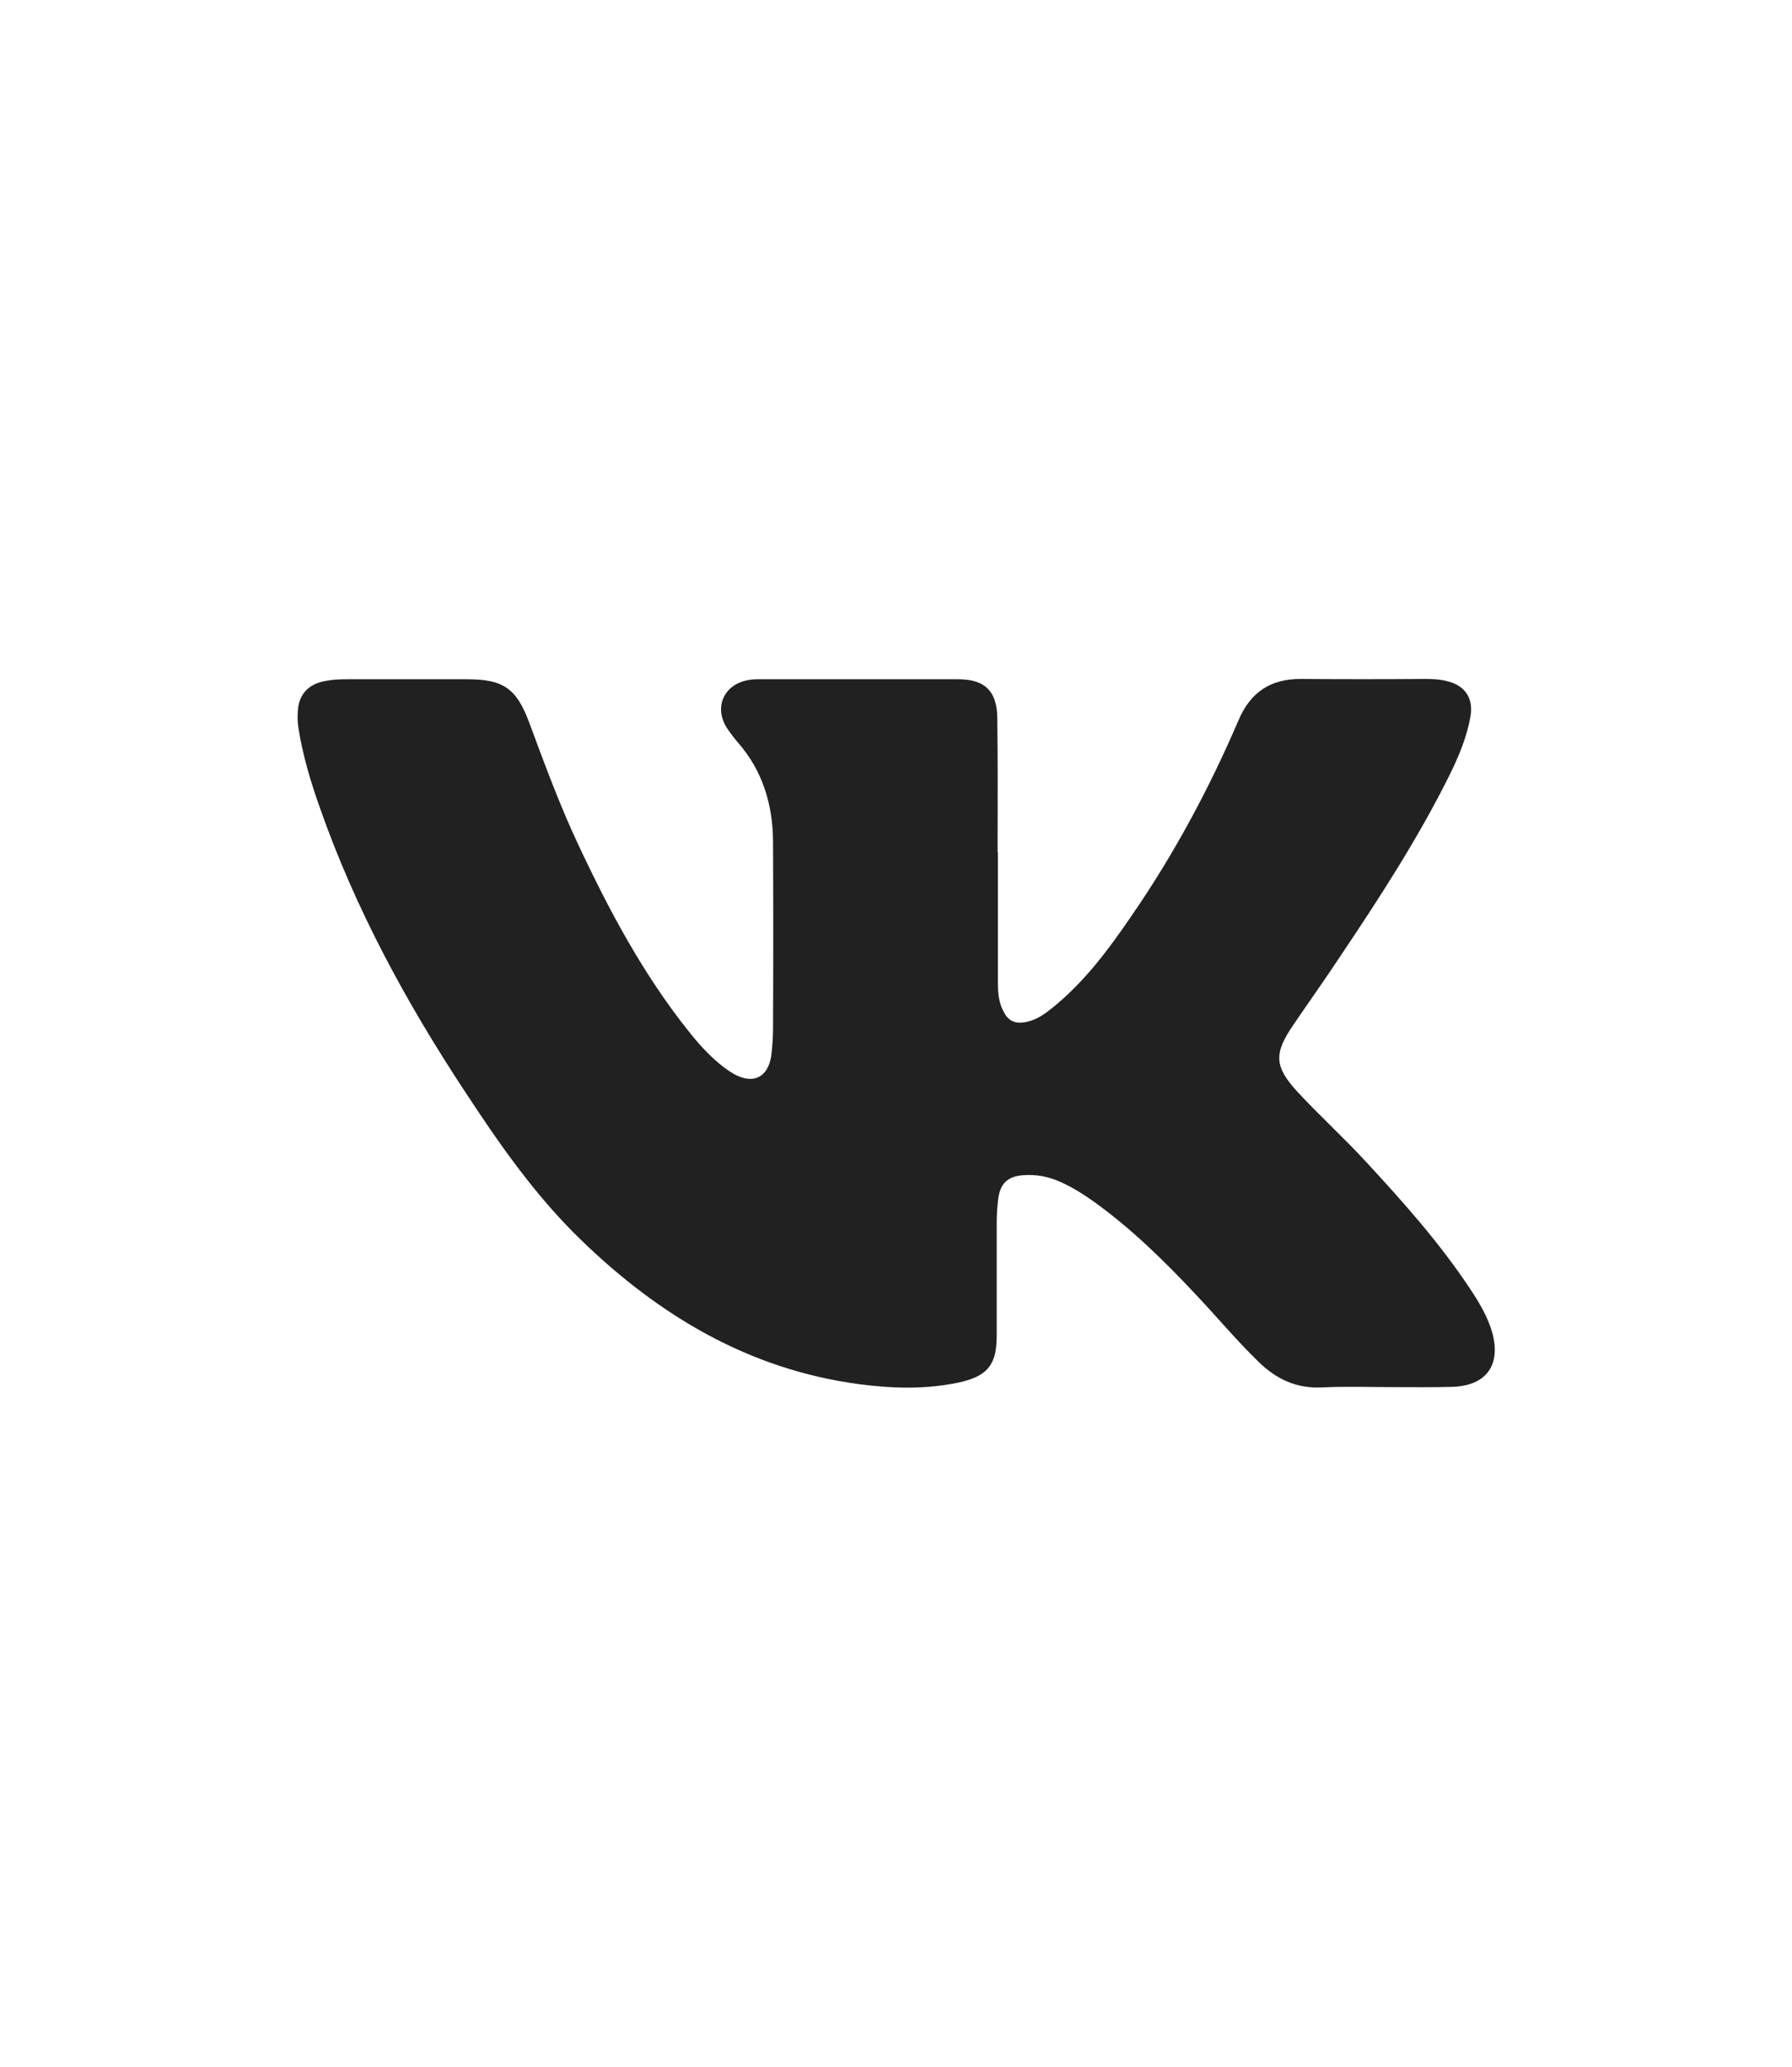 <?xml version="1.0" encoding="UTF-8"?> <svg xmlns="http://www.w3.org/2000/svg" xmlns:xlink="http://www.w3.org/1999/xlink" version="1.1" id="Слой_1" x="0px" y="0px" viewBox="0 0 595.3 686.4" style="enable-background:new 0 0 595.3 686.4;" xml:space="preserve"> <style type="text/css"> .st0{fill:#212121;} </style> <path class="st0" d="M482.6,460.6c-6.4,0.2-12.8,0.1-19.1,0.1c-8.1,0-16.3-0.3-24.4,0.1c-8.5,0.4-15.2-2.8-21.1-8.6 c-7.3-7.1-13.8-14.9-20.8-22.3c-10.5-11.2-21.5-22-34.1-31c-3.4-2.4-6.9-4.6-10.7-6.3c-4-1.8-8-2.6-12.4-2.3 c-5.2,0.4-7.7,2.6-8.4,7.9c-0.3,2.6-0.5,5.2-0.5,7.8c0,12.6,0,25.1,0,37.7c0,9.5-3,13.3-12.3,15.4c-11.1,2.4-22.3,2.1-33.5,0.6 c-36.5-4.9-66.3-22.7-92.3-47.9c-15.1-14.6-27.1-31.8-38.5-49.2c-19.6-29.7-36.5-60.8-48.3-94.5c-3-8.5-5.6-17.1-7-26 c-0.3-1.7-0.4-3.5-0.3-5.2c0.1-5.9,3.2-9.6,9-10.7c2.4-0.5,4.8-0.6,7.2-0.6c13.4,0,26.7,0,40.1,0c11.8,0,16.3,2.9,20.5,14.1 c5.1,13.7,10.1,27.4,16.3,40.6c10.3,22,21.7,43.4,37,62.5c3,3.8,6.3,7.4,10,10.5c1.6,1.3,3.2,2.5,5,3.5c6.3,3.4,11.1,1,12.2-6.1 c0.4-3.1,0.6-6.2,0.6-9.3c0.1-20.7,0.1-41.4,0-62.1c-0.1-12-3.4-23.1-11.4-32.4c-1.4-1.6-2.7-3.3-3.9-5.1 c-4.4-6.8-1.1-14.4,6.9-15.9c1-0.2,2.1-0.3,3.2-0.3c22.2,0,44.5,0,66.8,0c8.6,0,12.7,3.8,12.9,12.5c0.2,15,0.1,30,0.1,45h0.1v43.2 c0,3.1,0.2,6.2,1.6,9.1c1.7,3.7,4,4.8,7.9,4c3.5-0.7,6.3-2.8,9-5c10.4-8.5,18.3-19.1,25.8-30.1c14.1-20.4,25.8-42.2,35.6-65 c4-9.5,10.8-13.9,20.9-13.8c13.7,0.1,27.5,0.1,41.2,0c2.5,0,5,0.1,7.5,0.8c5.8,1.5,8.5,5.7,7.5,11.6c-1.2,6.9-3.9,13.3-7,19.6 c-10.5,21.1-23.3,40.8-36.4,60.3c-5,7.6-10.3,15-15.4,22.5c-6.5,9.5-6.5,13.8,1.3,22.3c7.5,8.1,15.7,15.5,23.1,23.6 c12.3,13.3,24.3,26.8,34.3,41.9c3,4.5,5.8,9.2,7.3,14.4C498.7,453.3,493.8,460.2,482.6,460.6z"></path> </svg> 